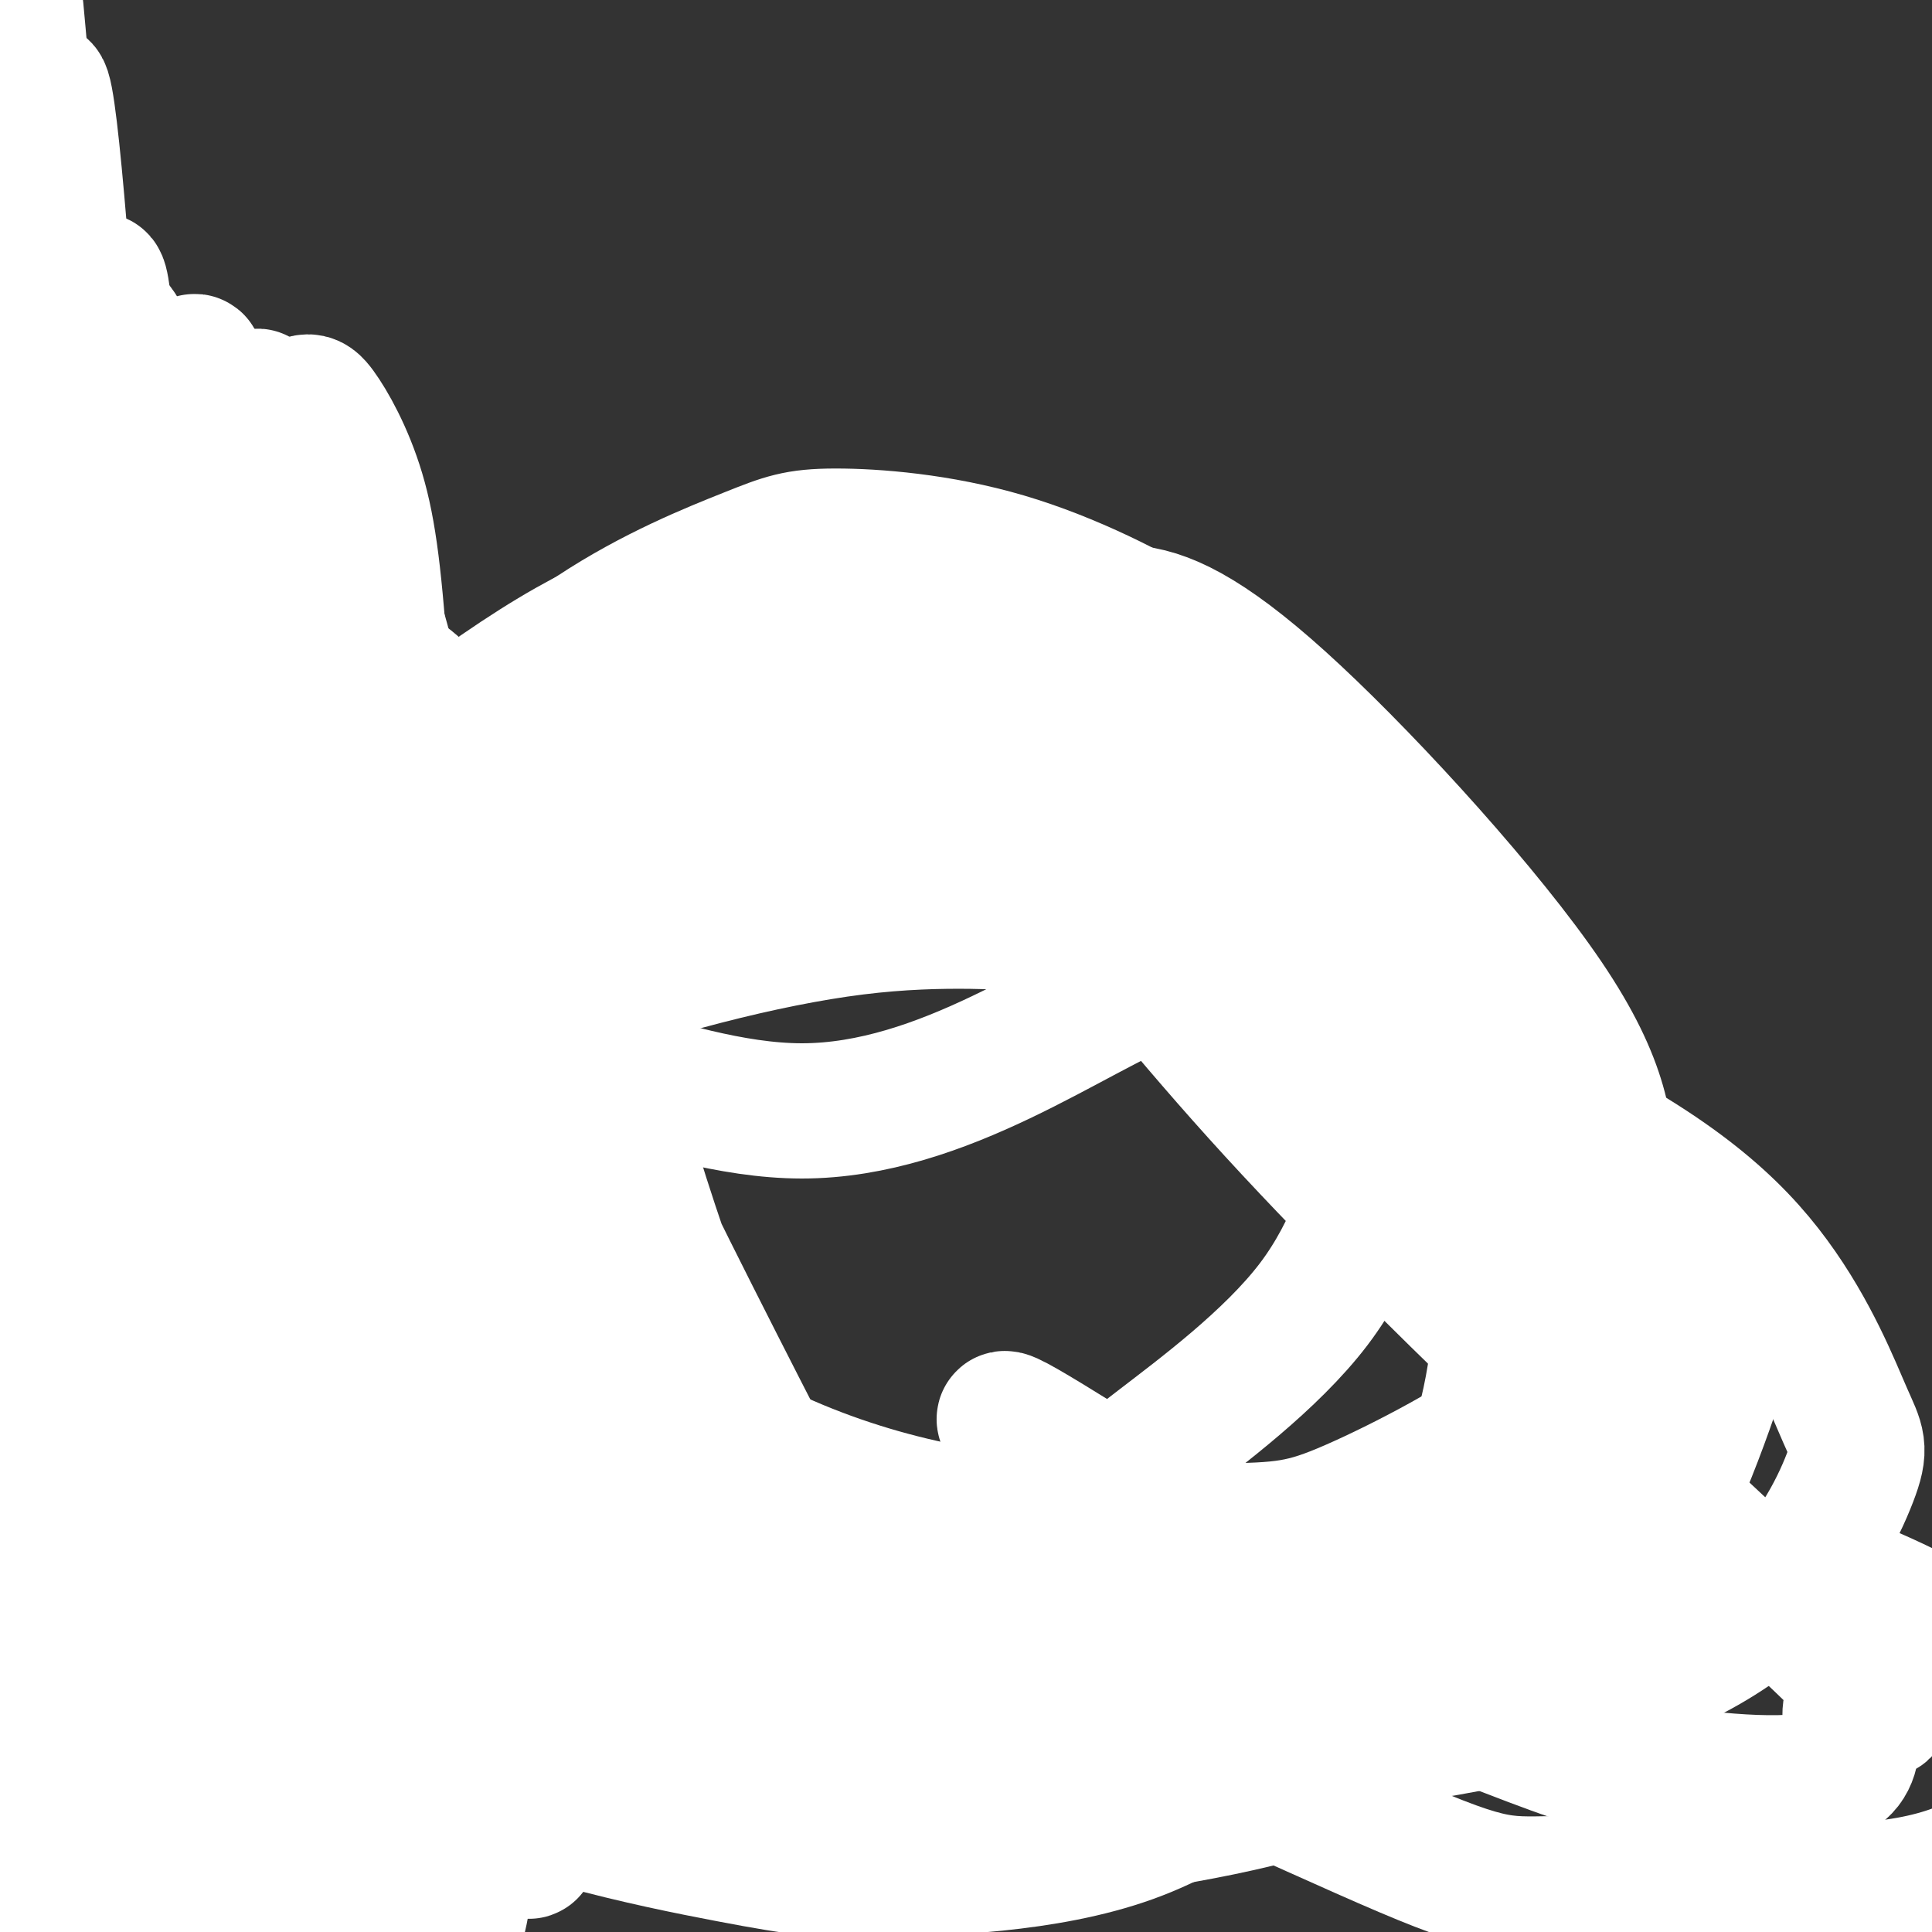 <svg viewBox='0 0 400 400' version='1.1' xmlns='http://www.w3.org/2000/svg' xmlns:xlink='http://www.w3.org/1999/xlink'><rect x="0" y="0" width="400" height="400" fill="#333333" stroke="none"/><g fill='none' stroke='#FFFFFF' stroke-width='28' stroke-linecap='round' stroke-linejoin='round'><path d='M72,283c-7.835,14.357 -15.670,28.715 -21,33c-5.330,4.285 -8.156,-1.501 -10,-4c-1.844,-2.499 -2.706,-1.710 -7,-11c-4.294,-9.290 -12.018,-28.659 -16,-59c-3.982,-30.341 -4.220,-71.656 -4,-91c0.220,-19.344 0.899,-16.718 4,-25c3.101,-8.282 8.624,-27.471 8,-18c-0.624,9.471 -7.393,47.602 -7,88c0.393,40.398 7.949,83.064 11,105c3.051,21.936 1.596,23.141 -1,19c-2.596,-4.141 -6.334,-13.629 -10,-33c-3.666,-19.371 -7.259,-48.624 -9,-75c-1.741,-26.376 -1.629,-49.874 4,-75c5.629,-25.126 16.777,-51.878 19,-55c2.223,-3.122 -4.478,17.387 -10,43c-5.522,25.613 -9.864,56.328 -7,99c2.864,42.672 12.935,97.299 16,122c3.065,24.701 -0.877,19.475 -3,18c-2.123,-1.475 -2.428,0.801 -6,-6c-3.572,-6.801 -10.411,-22.679 -16,-42c-5.589,-19.321 -9.928,-42.087 -10,-72c-0.072,-29.913 4.122,-66.975 7,-87c2.878,-20.025 4.439,-23.012 6,-26'/><path d='M10,131c3.661,-10.198 9.813,-22.692 10,-17c0.187,5.692 -5.590,29.571 -9,55c-3.410,25.429 -4.451,52.408 -2,90c2.451,37.592 8.395,85.797 9,108c0.605,22.203 -4.128,18.405 -9,9c-4.872,-9.405 -9.881,-24.415 -13,-33c-3.119,-8.585 -4.348,-10.745 -6,-32c-1.652,-21.255 -3.728,-61.607 -1,-92c2.728,-30.393 10.260,-50.829 15,-63c4.740,-12.171 6.687,-16.076 6,-7c-0.687,9.076 -4.010,31.134 -4,76c0.010,44.866 3.352,112.540 4,145c0.648,32.460 -1.400,29.705 -4,20c-2.600,-9.705 -5.753,-26.359 -8,-47c-2.247,-20.641 -3.589,-45.270 -1,-75c2.589,-29.730 9.109,-64.563 13,-82c3.891,-17.437 5.152,-17.479 7,-16c1.848,1.479 4.282,4.479 3,8c-1.282,3.521 -6.280,7.562 -8,55c-1.720,47.438 -0.162,138.272 -1,171c-0.838,32.728 -4.072,7.350 -6,-3c-1.928,-10.350 -2.551,-5.671 -5,-18c-2.449,-12.329 -6.725,-41.664 -11,-71'/><path d='M-11,312c-2.476,-27.394 -3.167,-60.378 3,-99c6.167,-38.622 19.191,-82.881 19,-81c-0.191,1.881 -13.598,49.903 -15,95c-1.402,45.097 9.200,87.269 12,104c2.800,16.731 -2.202,8.021 -6,0c-3.798,-8.021 -6.394,-15.353 -10,-39c-3.606,-23.647 -8.224,-63.609 -11,-85c-2.776,-21.391 -3.710,-24.212 0,-43c3.710,-18.788 12.065,-53.541 14,-62c1.935,-8.459 -2.549,9.378 -1,46c1.549,36.622 9.132,92.028 12,73c2.868,-19.028 1.020,-112.491 -1,-143c-2.020,-30.509 -4.211,1.936 -2,40c2.211,38.064 8.826,81.748 9,92c0.174,10.252 -6.093,-12.928 -10,-32c-3.907,-19.072 -5.453,-34.036 -7,-49'/><path d='M-5,129c-0.786,-26.930 0.748,-69.756 4,-48c3.252,21.756 8.222,108.094 7,121c-1.222,12.906 -8.634,-47.620 -10,-83c-1.366,-35.380 3.316,-45.614 5,-40c1.684,5.614 0.371,27.076 6,64c5.629,36.924 18.199,89.310 20,99c1.801,9.690 -7.165,-23.315 -13,-46c-5.835,-22.685 -8.537,-35.049 -7,-62c1.537,-26.951 7.312,-68.489 9,-64c1.688,4.489 -0.712,55.006 0,97c0.712,41.994 4.536,75.464 5,93c0.464,17.536 -2.431,19.138 -5,10c-2.569,-9.138 -4.812,-29.016 -3,-52c1.812,-22.984 7.680,-49.073 11,-64c3.320,-14.927 4.091,-18.694 8,-28c3.909,-9.306 10.954,-24.153 18,-39'/><path d='M50,87c3.971,-7.743 4.900,-7.601 2,9c-2.900,16.601 -9.627,49.662 -14,71c-4.373,21.338 -6.392,30.954 -5,57c1.392,26.046 6.196,68.523 11,111'/><path d='M38,363c-3.641,-6.689 -7.281,-13.379 -11,-35c-3.719,-21.621 -7.516,-58.174 -6,-92c1.516,-33.826 8.344,-64.927 14,-81c5.656,-16.073 10.138,-17.119 9,-8c-1.138,9.119 -7.897,28.402 -14,75c-6.103,46.598 -11.550,120.512 -14,152c-2.450,31.488 -1.904,20.550 -3,-2c-1.096,-22.550 -3.836,-56.712 -5,-75c-1.164,-18.288 -0.754,-20.704 4,-42c4.754,-21.296 13.851,-61.473 19,-81c5.149,-19.527 6.349,-18.403 9,-23c2.651,-4.597 6.751,-14.916 4,0c-2.751,14.916 -12.354,55.066 -13,107c-0.646,51.934 7.663,115.654 10,146c2.337,30.346 -1.299,27.320 -5,25c-3.701,-2.320 -7.468,-3.933 -11,-23c-3.532,-19.067 -6.829,-55.586 -9,-75c-2.171,-19.414 -3.214,-21.721 0,-41c3.214,-19.279 10.686,-55.528 18,-84c7.314,-28.472 14.469,-49.165 15,-42c0.531,7.165 -5.563,42.190 -8,84c-2.437,41.810 -1.219,90.405 0,139'/><path d='M41,387c-1.313,22.130 -4.596,7.956 -6,3c-1.404,-4.956 -0.930,-0.694 -2,-9c-1.070,-8.306 -3.686,-29.180 -6,-46c-2.314,-16.820 -4.328,-29.586 -2,-62c2.328,-32.414 8.997,-84.474 14,-113c5.003,-28.526 8.340,-33.516 6,-20c-2.340,13.516 -10.359,45.537 -15,60c-4.641,14.463 -5.906,11.367 -4,40c1.906,28.633 6.983,88.997 13,128c6.017,39.003 12.974,56.647 11,50c-1.974,-6.647 -12.879,-37.585 -21,-66c-8.121,-28.415 -13.459,-54.307 -16,-87c-2.541,-32.693 -2.285,-72.186 0,-101c2.285,-28.814 6.598,-46.950 9,-41c2.402,5.950 2.891,35.987 3,58c0.109,22.013 -0.163,36.004 13,80c13.163,43.996 39.761,117.999 48,142c8.239,24.001 -1.880,-1.999 -12,-28'/><path d='M33,195c24.289,56.873 48.577,113.746 63,150c14.423,36.254 18.980,51.888 6,24c-12.980,-27.888 -43.499,-99.297 -58,-133c-14.501,-33.703 -12.986,-29.701 -10,-55c2.986,-25.299 7.443,-79.901 19,-64c11.557,15.901 30.215,102.304 44,151c13.785,48.696 22.697,59.685 25,68c2.303,8.315 -2.002,13.955 -15,-8c-12.998,-21.955 -34.688,-71.506 -46,-112c-11.312,-40.494 -12.247,-71.931 -12,-87c0.247,-15.069 1.675,-13.768 4,-24c2.325,-10.232 5.546,-31.995 15,-8c9.454,23.995 25.141,93.747 42,142c16.859,48.253 34.890,75.006 40,87c5.110,11.994 -2.703,9.228 -6,9c-3.297,-0.228 -2.080,2.083 -10,-7c-7.920,-9.083 -24.979,-29.561 -38,-60c-13.021,-30.439 -22.006,-70.840 -26,-93c-3.994,-22.160 -2.997,-26.080 -2,-30'/><path d='M68,145c3.560,-6.913 13.461,-9.195 20,0c6.539,9.195 9.718,29.866 29,73c19.282,43.134 54.669,108.731 65,131c10.331,22.269 -4.393,1.208 -11,-8c-6.607,-9.208 -5.096,-6.565 -11,-21c-5.904,-14.435 -19.222,-45.948 -29,-78c-9.778,-32.052 -16.017,-64.644 -5,-83c11.017,-18.356 39.290,-22.477 62,-10c22.710,12.477 39.857,41.552 76,81c36.143,39.448 91.280,89.268 113,110c21.720,20.732 10.022,12.375 7,13c-3.022,0.625 2.632,10.234 -4,14c-6.632,3.766 -25.550,1.691 -37,0c-11.450,-1.691 -15.432,-2.997 -31,-9c-15.568,-6.003 -42.724,-16.701 -57,-24c-14.276,-7.299 -15.674,-11.197 -25,-20c-9.326,-8.803 -26.580,-22.510 -21,-20c5.580,2.510 33.995,21.236 48,29c14.005,7.764 13.599,4.566 22,6c8.401,1.434 25.608,7.502 41,7c15.392,-0.502 28.969,-7.572 39,-10c10.031,-2.428 16.515,-0.214 23,2'/><path d='M382,328c10.133,3.541 23.964,11.395 31,15c7.036,3.605 7.276,2.962 8,8c0.724,5.038 1.930,15.756 2,21c0.070,5.244 -0.998,5.014 -5,8c-4.002,2.986 -10.938,9.189 -29,11c-18.062,1.811 -47.249,-0.770 -62,-1c-14.751,-0.230 -15.064,1.890 -36,-7c-20.936,-8.890 -62.493,-28.792 -83,-35c-20.507,-6.208 -19.962,1.277 -39,-23c-19.038,-24.277 -57.659,-80.316 -61,-98c-3.341,-17.684 28.598,2.988 58,3c29.402,0.012 56.265,-20.638 73,-27c16.735,-6.362 23.341,1.562 28,5c4.659,3.438 7.372,2.391 16,7c8.628,4.609 23.170,14.874 30,20c6.830,5.126 5.949,5.114 8,10c2.051,4.886 7.035,14.669 8,23c0.965,8.331 -2.087,15.209 -12,23c-9.913,7.791 -26.685,16.494 -37,21c-10.315,4.506 -14.172,4.816 -28,5c-13.828,0.184 -37.625,0.243 -61,-5c-23.375,-5.243 -46.327,-15.787 -66,-33c-19.673,-17.213 -36.066,-41.096 -44,-54c-7.934,-12.904 -7.410,-14.830 -6,-21c1.410,-6.170 3.705,-16.585 6,-27'/><path d='M81,177c6.710,-7.344 20.484,-12.204 38,-15c17.516,-2.796 38.772,-3.529 55,-4c16.228,-0.471 27.428,-0.680 40,2c12.572,2.680 26.517,8.248 35,12c8.483,3.752 11.504,5.689 20,12c8.496,6.311 22.467,16.996 37,31c14.533,14.004 29.627,31.328 38,43c8.373,11.672 10.026,17.691 8,28c-2.026,10.309 -7.732,24.908 -12,33c-4.268,8.092 -7.097,9.678 -16,15c-8.903,5.322 -23.881,14.381 -46,20c-22.119,5.619 -51.378,7.799 -69,9c-17.622,1.201 -23.608,1.425 -41,-6c-17.392,-7.425 -46.191,-22.499 -61,-30c-14.809,-7.501 -15.628,-7.430 -22,-16c-6.372,-8.570 -18.298,-25.780 -20,-41c-1.702,-15.220 6.820,-28.451 5,-30c-1.820,-1.549 -13.983,8.583 8,-11c21.983,-19.583 78.110,-68.882 107,-90c28.890,-21.118 30.542,-14.054 34,-12c3.458,2.054 8.721,-0.903 16,0c7.279,0.903 16.575,5.666 33,21c16.425,15.334 39.979,41.238 52,59c12.021,17.762 12.511,27.381 13,37'/><path d='M333,244c-6.081,21.271 -27.785,55.949 -39,72c-11.215,16.051 -11.943,13.475 -31,19c-19.057,5.525 -56.445,19.150 -80,26c-23.555,6.850 -33.278,6.925 -43,7'/><path d='M-1,347c12.512,-16.988 25.024,-33.977 34,-51c8.976,-17.023 14.415,-34.081 17,-49c2.585,-14.919 2.316,-27.698 6,-5c3.684,22.698 11.320,80.872 14,107c2.680,26.128 0.402,20.211 -3,27c-3.402,6.789 -7.928,26.285 -14,36c-6.072,9.715 -13.690,9.648 -18,10c-4.310,0.352 -5.313,1.124 -10,-4c-4.687,-5.124 -13.059,-16.144 -19,-29c-5.941,-12.856 -9.450,-27.548 -11,-51c-1.550,-23.452 -1.142,-55.665 1,-81c2.142,-25.335 6.018,-43.791 11,-62c4.982,-18.209 11.071,-36.171 15,-41c3.929,-4.829 5.698,3.474 8,15c2.302,11.526 5.136,26.276 2,70c-3.136,43.724 -12.243,116.421 -17,150c-4.757,33.579 -5.165,28.041 -7,30c-1.835,1.959 -5.096,11.417 -9,6c-3.904,-5.417 -8.452,-25.708 -13,-46'/><path d='M-14,379c-2.877,-10.861 -3.571,-15.014 -5,-29c-1.429,-13.986 -3.594,-37.804 -2,-64c1.594,-26.196 6.946,-54.771 10,-70c3.054,-15.229 3.811,-17.113 8,-26c4.189,-8.887 11.812,-24.777 18,-35c6.188,-10.223 10.941,-14.780 15,-10c4.059,4.780 7.423,18.896 9,14c1.577,-4.896 1.367,-28.805 1,15c-0.367,43.805 -0.893,155.324 -2,201c-1.107,45.676 -2.796,25.511 -4,20c-1.204,-5.511 -1.921,3.633 -6,-5c-4.079,-8.633 -11.518,-35.043 -17,-58c-5.482,-22.957 -9.007,-42.462 -11,-55c-1.993,-12.538 -2.455,-18.109 -2,-34c0.455,-15.891 1.828,-42.101 5,-58c3.172,-15.899 8.144,-21.488 14,-21c5.856,0.488 12.597,7.052 15,8c2.403,0.948 0.469,-3.719 7,12c6.531,15.719 21.529,51.826 33,89c11.471,37.174 19.416,75.417 23,93c3.584,17.583 2.806,14.507 2,19c-0.806,4.493 -1.640,16.556 -6,21c-4.360,4.444 -12.246,1.270 -24,-9c-11.754,-10.270 -27.377,-27.635 -43,-45'/><path d='M24,352c-9.305,-10.584 -11.067,-14.544 -16,-27c-4.933,-12.456 -13.038,-33.406 -18,-56c-4.962,-22.594 -6.781,-46.830 -6,-66c0.781,-19.170 4.162,-33.275 8,-42c3.838,-8.725 8.132,-12.071 12,-13c3.868,-0.929 7.309,0.557 11,5c3.691,4.443 7.631,11.842 14,30c6.369,18.158 15.167,47.074 20,67c4.833,19.926 5.702,30.863 6,37c0.298,6.137 0.024,7.476 -2,10c-2.024,2.524 -5.797,6.233 -11,5c-5.203,-1.233 -11.836,-7.409 -20,-24c-8.164,-16.591 -17.860,-43.598 -23,-58c-5.140,-14.402 -5.724,-16.199 -7,-30c-1.276,-13.801 -3.242,-39.607 -4,-53c-0.758,-13.393 -0.307,-14.373 2,-17c2.307,-2.627 6.469,-6.902 8,-12c1.531,-5.098 0.432,-11.018 7,11c6.568,22.018 20.802,71.973 27,93c6.198,21.027 4.361,13.126 3,12c-1.361,-1.126 -2.245,4.524 -4,5c-1.755,0.476 -4.382,-4.223 -10,-22c-5.618,-17.777 -14.228,-48.631 -18,-70c-3.772,-21.369 -2.708,-33.253 -2,-40c0.708,-6.747 1.059,-8.356 3,-7c1.941,1.356 5.470,5.678 9,10'/><path d='M13,100c12.453,29.679 39.085,98.877 44,116c4.915,17.123 -11.889,-17.830 -22,-39c-10.111,-21.170 -13.530,-28.556 -20,-54c-6.470,-25.444 -15.992,-68.946 -7,-54c8.992,14.946 36.497,88.341 40,99c3.503,10.659 -16.996,-41.419 -27,-73c-10.004,-31.581 -9.512,-42.666 -8,-37c1.512,5.666 4.043,28.082 17,62c12.957,33.918 36.339,79.339 36,76c-0.339,-3.339 -24.399,-55.437 -36,-88c-11.601,-32.563 -10.743,-45.589 -10,-49c0.743,-3.411 1.372,2.795 2,9'/><path d='M22,68c0.555,7.105 0.942,20.367 8,48c7.058,27.633 20.785,69.637 18,50c-2.785,-19.637 -22.083,-100.916 -24,-98c-1.917,2.916 13.547,90.028 19,125c5.453,34.972 0.896,17.804 -5,3c-5.896,-14.804 -13.131,-27.243 -18,-39c-4.869,-11.757 -7.371,-22.832 -10,-45c-2.629,-22.168 -5.386,-55.428 -3,-35c2.386,20.428 9.916,94.546 12,123c2.084,28.454 -1.276,11.245 -7,-7c-5.724,-18.245 -13.810,-37.528 -18,-54c-4.190,-16.472 -4.483,-30.135 -4,-41c0.483,-10.865 1.741,-18.933 3,-27'/><path d='M-7,71c1.114,-4.395 2.400,-1.881 3,-5c0.600,-3.119 0.515,-11.870 7,7c6.485,18.870 19.539,65.363 20,64c0.461,-1.363 -11.671,-50.581 -17,-76c-5.329,-25.419 -3.853,-27.041 0,-8c3.853,19.041 10.084,58.743 10,47c-0.084,-11.743 -6.484,-74.931 -7,-74c-0.516,0.931 4.853,65.980 5,82c0.147,16.020 -4.926,-16.990 -10,-50'/><path d='M4,58c-1.921,-23.961 -1.722,-58.863 -1,-58c0.722,0.863 1.969,37.493 12,85c10.031,47.507 28.846,105.892 34,127c5.154,21.108 -3.354,4.939 -10,-14c-6.646,-18.939 -11.431,-40.648 -13,-53c-1.569,-12.352 0.079,-15.347 -2,-29c-2.079,-13.653 -7.885,-37.964 5,-7c12.885,30.964 44.462,117.204 49,135c4.538,17.796 -17.963,-32.852 -29,-63c-11.037,-30.148 -10.609,-39.797 -10,-50c0.609,-10.203 1.400,-20.962 2,-26c0.600,-5.038 1.008,-4.356 3,-1c1.992,3.356 5.569,9.388 8,19c2.431,9.612 3.715,22.806 5,36'/><path d='M57,159c4.430,24.212 13.004,66.743 16,92c2.996,25.257 0.412,33.240 1,29c0.588,-4.240 4.346,-20.705 11,-35c6.654,-14.295 16.203,-26.422 20,-33c3.797,-6.578 1.841,-7.608 15,-15c13.159,-7.392 41.432,-21.146 53,-27c11.568,-5.854 6.433,-3.808 19,0c12.567,3.808 42.838,9.377 60,13c17.162,3.623 21.215,5.301 31,12c9.785,6.699 25.301,18.418 36,28c10.699,9.582 16.582,17.026 22,26c5.418,8.974 10.371,19.480 13,25c2.629,5.520 2.935,6.056 1,12c-1.935,5.944 -6.111,17.297 -9,23c-2.889,5.703 -4.492,5.755 -13,9c-8.508,3.245 -23.922,9.681 -46,12c-22.078,2.319 -50.820,0.519 -67,-1c-16.180,-1.519 -19.796,-2.757 -38,-9c-18.204,-6.243 -50.995,-17.489 -75,-29c-24.005,-11.511 -39.225,-23.286 -53,-37c-13.775,-13.714 -26.105,-29.367 -32,-37c-5.895,-7.633 -5.356,-7.247 -4,-10c1.356,-2.753 3.530,-8.644 6,-12c2.470,-3.356 5.235,-4.178 8,-5'/><path d='M32,190c10.260,-5.475 31.909,-16.663 49,-28c17.091,-11.337 29.623,-22.823 42,-31c12.377,-8.177 24.599,-13.046 32,-16c7.401,-2.954 9.982,-3.993 18,-4c8.018,-0.007 21.472,1.017 35,5c13.528,3.983 27.129,10.923 35,16c7.871,5.077 10.012,8.290 15,11c4.988,2.710 12.822,4.915 19,21c6.178,16.085 10.701,46.049 12,60c1.299,13.951 -0.627,11.889 -3,17c-2.373,5.111 -5.193,17.394 -14,29c-8.807,11.606 -23.603,22.536 -32,29c-8.397,6.464 -10.397,8.464 -24,12c-13.603,3.536 -38.810,8.609 -52,10c-13.190,1.391 -14.364,-0.900 -29,-4c-14.636,-3.100 -42.734,-7.010 -64,-18c-21.266,-10.990 -35.700,-29.060 -45,-39c-9.300,-9.940 -13.467,-11.750 -15,-19c-1.533,-7.250 -0.431,-19.940 -2,-26c-1.569,-6.060 -5.807,-5.491 18,-11c23.807,-5.509 75.660,-17.095 101,-23c25.340,-5.905 24.169,-6.128 38,-4c13.831,2.128 42.666,6.608 62,13c19.334,6.392 29.167,14.696 39,23'/><path d='M267,213c14.105,10.559 29.866,25.458 40,38c10.134,12.542 14.641,22.727 17,34c2.359,11.273 2.572,23.633 2,31c-0.572,7.367 -1.928,9.741 -8,18c-6.072,8.259 -16.859,22.403 -35,31c-18.141,8.597 -43.637,11.647 -57,14c-13.363,2.353 -14.592,4.008 -32,1c-17.408,-3.008 -50.995,-10.679 -76,-20c-25.005,-9.321 -41.429,-20.290 -56,-37c-14.571,-16.710 -27.291,-39.160 -31,-53c-3.709,-13.840 1.593,-19.071 8,-24c6.407,-4.929 13.919,-9.558 26,-16c12.081,-6.442 28.729,-14.698 49,-22c20.271,-7.302 44.163,-13.650 63,-16c18.837,-2.350 32.619,-0.701 38,-1c5.381,-0.299 2.363,-2.546 21,4c18.637,6.546 58.931,21.885 85,35c26.069,13.115 37.915,24.007 46,35c8.085,10.993 12.409,22.089 15,28c2.591,5.911 3.448,6.639 1,13c-2.448,6.361 -8.203,18.356 -20,28c-11.797,9.644 -29.636,16.935 -54,22c-24.364,5.065 -55.252,7.902 -73,9c-17.748,1.098 -22.357,0.457 -42,-6c-19.643,-6.457 -54.322,-18.728 -89,-31'/><path d='M105,328c-24.761,-15.055 -42.162,-37.191 -52,-49c-9.838,-11.809 -12.113,-13.291 -16,-22c-3.887,-8.709 -9.386,-24.644 -10,-36c-0.614,-11.356 3.656,-18.132 20,-33c16.344,-14.868 44.764,-37.828 64,-50c19.236,-12.172 29.290,-13.555 36,-15c6.710,-1.445 10.075,-2.952 18,-3c7.925,-0.048 20.410,1.364 39,11c18.590,9.636 43.284,27.498 59,41c15.716,13.502 22.454,22.646 29,35c6.546,12.354 12.901,27.920 16,36c3.099,8.080 2.943,8.676 3,16c0.057,7.324 0.328,21.378 -4,37c-4.328,15.622 -13.256,32.813 -19,42c-5.744,9.187 -8.303,10.372 -16,17c-7.697,6.628 -20.533,18.701 -38,25c-17.467,6.299 -39.565,6.823 -52,7c-12.435,0.177 -15.206,0.006 -31,-3c-15.794,-3.006 -44.609,-8.848 -69,-21c-24.391,-12.152 -44.357,-30.613 -55,-41c-10.643,-10.387 -11.962,-12.700 -18,-23c-6.038,-10.300 -16.794,-28.585 -20,-43c-3.206,-14.415 1.137,-24.958 2,-29c0.863,-4.042 -1.753,-1.583 5,-12c6.753,-10.417 22.877,-33.708 39,-57'/><path d='M35,158c11.593,-13.885 21.076,-20.097 26,-21c4.924,-0.903 5.290,3.502 6,-1c0.710,-4.502 1.762,-17.912 6,11c4.238,28.912 11.660,100.145 15,137c3.340,36.855 2.599,39.334 2,50c-0.599,10.666 -1.055,29.521 -3,35c-1.945,5.479 -5.379,-2.419 -11,-12c-5.621,-9.581 -13.430,-20.844 -21,-41c-7.570,-20.156 -14.901,-49.204 -19,-69c-4.099,-19.796 -4.964,-30.342 -6,-41c-1.036,-10.658 -2.241,-21.430 -1,-39c1.241,-17.570 4.929,-41.938 11,-57c6.071,-15.062 14.526,-20.818 19,-24c4.474,-3.182 4.968,-3.788 7,-1c2.032,2.788 5.603,8.972 8,17c2.397,8.028 3.622,17.899 5,39c1.378,21.101 2.911,53.432 2,84c-0.911,30.568 -4.264,59.374 -7,80c-2.736,20.626 -4.855,33.074 -9,43c-4.145,9.926 -10.315,17.331 -14,21c-3.685,3.669 -4.885,3.602 -8,1c-3.115,-2.602 -8.146,-7.739 -13,-15c-4.854,-7.261 -9.530,-16.646 -14,-37c-4.470,-20.354 -8.735,-51.677 -13,-83'/><path d='M3,235c-0.975,-28.630 3.087,-58.706 6,-74c2.913,-15.294 4.676,-15.806 7,-25c2.324,-9.194 5.207,-27.072 5,-2c-0.207,25.072 -3.505,93.092 -1,146c2.505,52.908 10.811,90.703 7,87c-3.811,-3.703 -19.740,-48.904 -28,-83c-8.260,-34.096 -8.850,-57.086 -9,-72c-0.150,-14.914 0.140,-21.750 2,-37c1.860,-15.250 5.289,-38.913 10,-52c4.711,-13.087 10.705,-15.600 14,-18c3.295,-2.400 3.892,-4.689 6,1c2.108,5.689 5.727,19.356 8,20c2.273,0.644 3.201,-11.733 6,40c2.799,51.733 7.471,167.578 9,217c1.529,49.422 -0.085,32.422 -1,27c-0.915,-5.422 -1.131,0.732 -3,3c-1.869,2.268 -5.391,0.648 -11,-10c-5.609,-10.648 -13.304,-30.324 -21,-50'/><path d='M9,353c-8.813,-28.800 -20.347,-75.801 -24,-112c-3.653,-36.199 0.575,-61.597 3,-77c2.425,-15.403 3.046,-20.813 7,-27c3.954,-6.187 11.239,-13.153 17,-37c5.761,-23.847 9.998,-64.577 12,-8c2.002,56.577 1.770,210.460 1,273c-0.770,62.540 -2.076,33.735 -4,26c-1.924,-7.735 -4.464,5.599 -8,4c-3.536,-1.599 -8.067,-18.130 -13,-42c-4.933,-23.870 -10.269,-55.079 -11,-83c-0.731,-27.921 3.141,-52.553 5,-70c1.859,-17.447 1.704,-27.709 10,-50c8.296,-22.291 25.043,-56.609 32,-69c6.957,-12.391 4.124,-2.853 4,1c-0.124,3.853 2.462,2.023 3,8c0.538,5.977 -0.970,19.763 -2,29c-1.030,9.237 -1.580,13.925 -4,17c-2.420,3.075 -6.710,4.538 -11,6'/><path d='M26,142c-3.496,-1.366 -6.734,-7.781 -10,-17c-3.266,-9.219 -6.558,-21.244 -8,-47c-1.442,-25.756 -1.033,-65.244 1,-59c2.033,6.244 5.692,58.221 7,83c1.308,24.779 0.266,22.361 0,25c-0.266,2.639 0.242,10.334 -3,4c-3.242,-6.334 -10.236,-26.696 -13,-46c-2.764,-19.304 -1.298,-37.549 1,-50c2.298,-12.451 5.428,-19.107 6,-11c0.572,8.107 -1.414,30.977 -3,47c-1.586,16.023 -2.773,25.198 2,60c4.773,34.802 15.507,95.229 20,128c4.493,32.771 2.747,37.885 1,43'/><path d='M27,302c-0.906,5.504 -3.672,-2.236 -8,-19c-4.328,-16.764 -10.218,-42.553 -13,-67c-2.782,-24.447 -2.455,-47.552 1,-68c3.455,-20.448 10.037,-38.240 8,-40c-2.037,-1.760 -12.692,12.512 -19,27c-6.308,14.488 -8.268,29.192 -9,42c-0.732,12.808 -0.235,23.719 4,42c4.235,18.281 12.207,43.931 16,56c3.793,12.069 3.406,10.557 6,13c2.594,2.443 8.170,8.841 11,5c2.830,-3.841 2.915,-17.920 3,-32'/></g>
</svg>